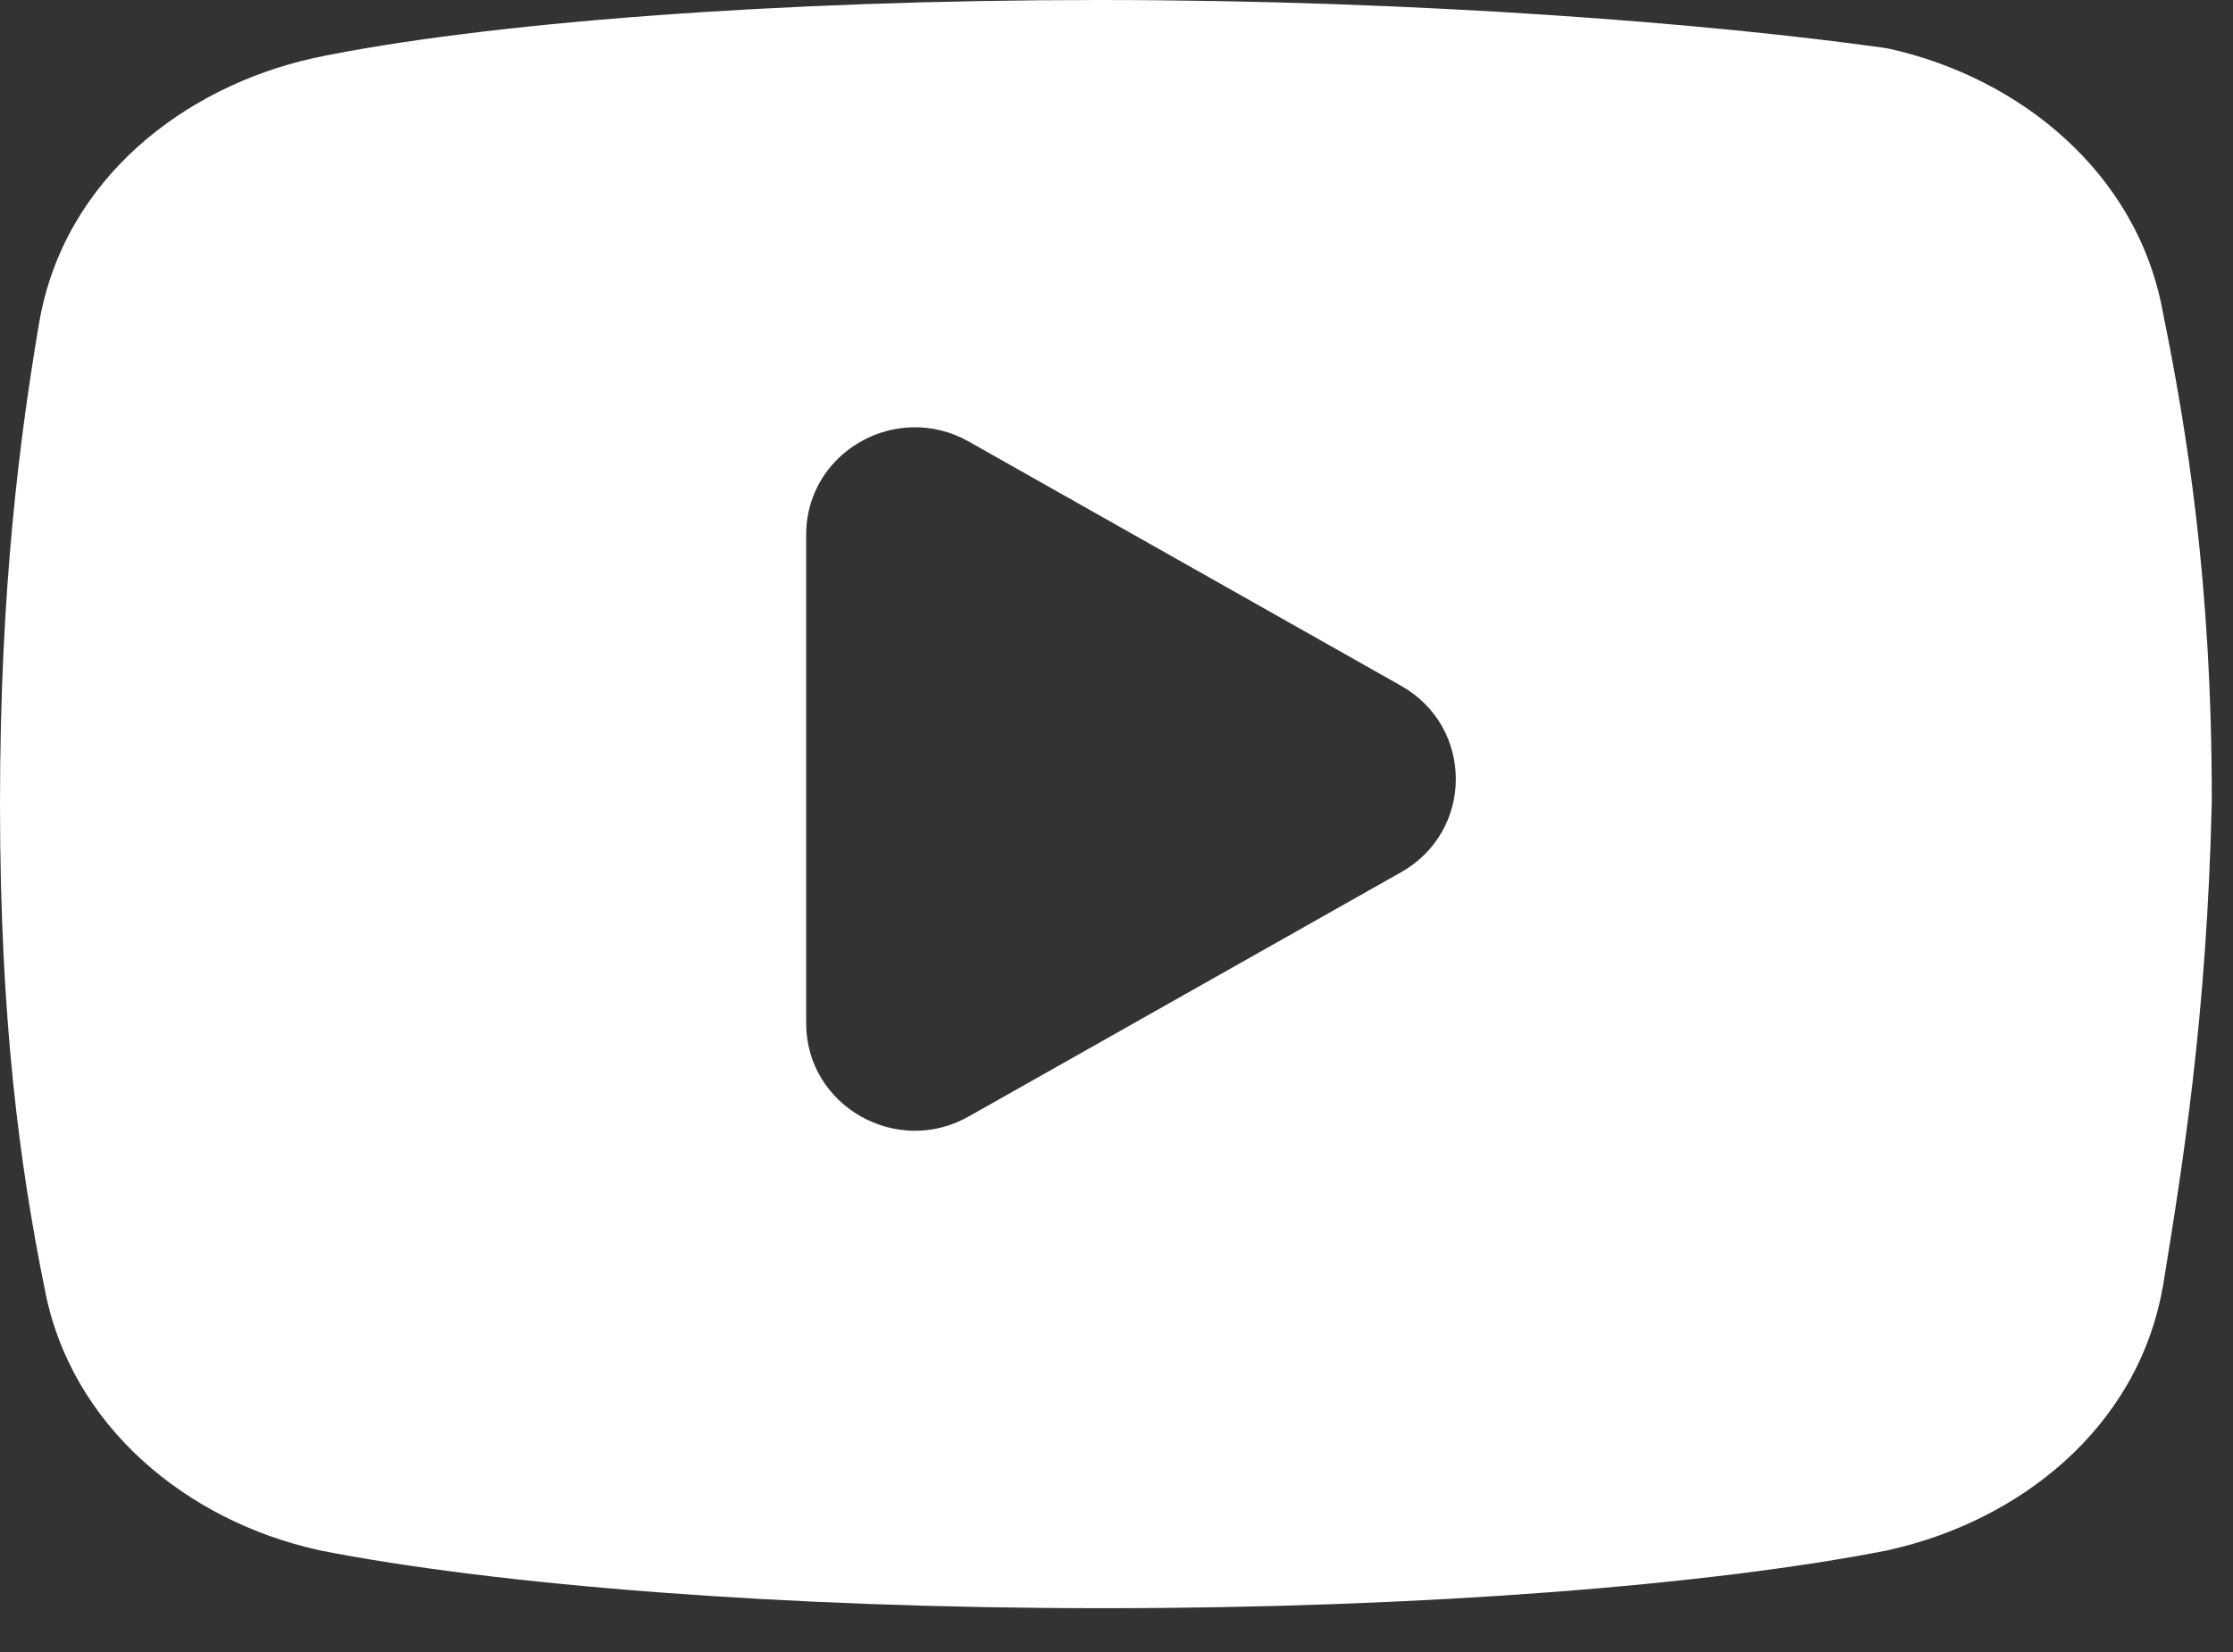 <svg width="50" height="37" viewBox="0 0 50 37" fill="none" xmlns="http://www.w3.org/2000/svg">
<rect x="0" y="0" width="50" height="37" fill="#333333" stroke="none"/>
<path d="M24.602 0C17.452 0 10.808 0.509 7.017 1.301C7.009 1.304 7.001 1.306 6.993 1.308C4.137 1.948 1.448 3.994 0.882 7.198C0.881 7.202 0.88 7.206 0.879 7.211C0.444 9.793 0 13.159 0 18.009C0 22.851 0.446 26.127 0.996 28.845C1.576 31.954 4.203 34.062 7.103 34.71C7.117 34.714 7.131 34.718 7.145 34.721C11.101 35.501 17.557 36.019 24.708 36.019C31.858 36.019 38.318 35.501 42.275 34.721C42.289 34.718 42.303 34.714 42.317 34.71C45.173 34.07 47.862 32.025 48.428 28.821C48.43 28.813 48.431 28.805 48.433 28.797C48.861 26.162 49.416 22.799 49.525 17.941C49.525 17.929 49.525 17.916 49.525 17.904C49.525 13.043 48.969 9.656 48.426 6.973C47.851 3.857 45.22 1.744 42.317 1.095C42.272 1.085 42.228 1.077 42.183 1.071C38.322 0.528 31.754 0 24.602 0ZM20.436 9.57C20.853 9.561 21.284 9.66 21.689 9.888L31.373 15.36C33.006 16.283 33.006 18.612 31.373 19.535L21.689 25.007C20.07 25.921 18.051 24.763 18.051 22.918V11.975C18.051 10.591 19.186 9.595 20.436 9.57Z" fill="white"/>
</svg>
